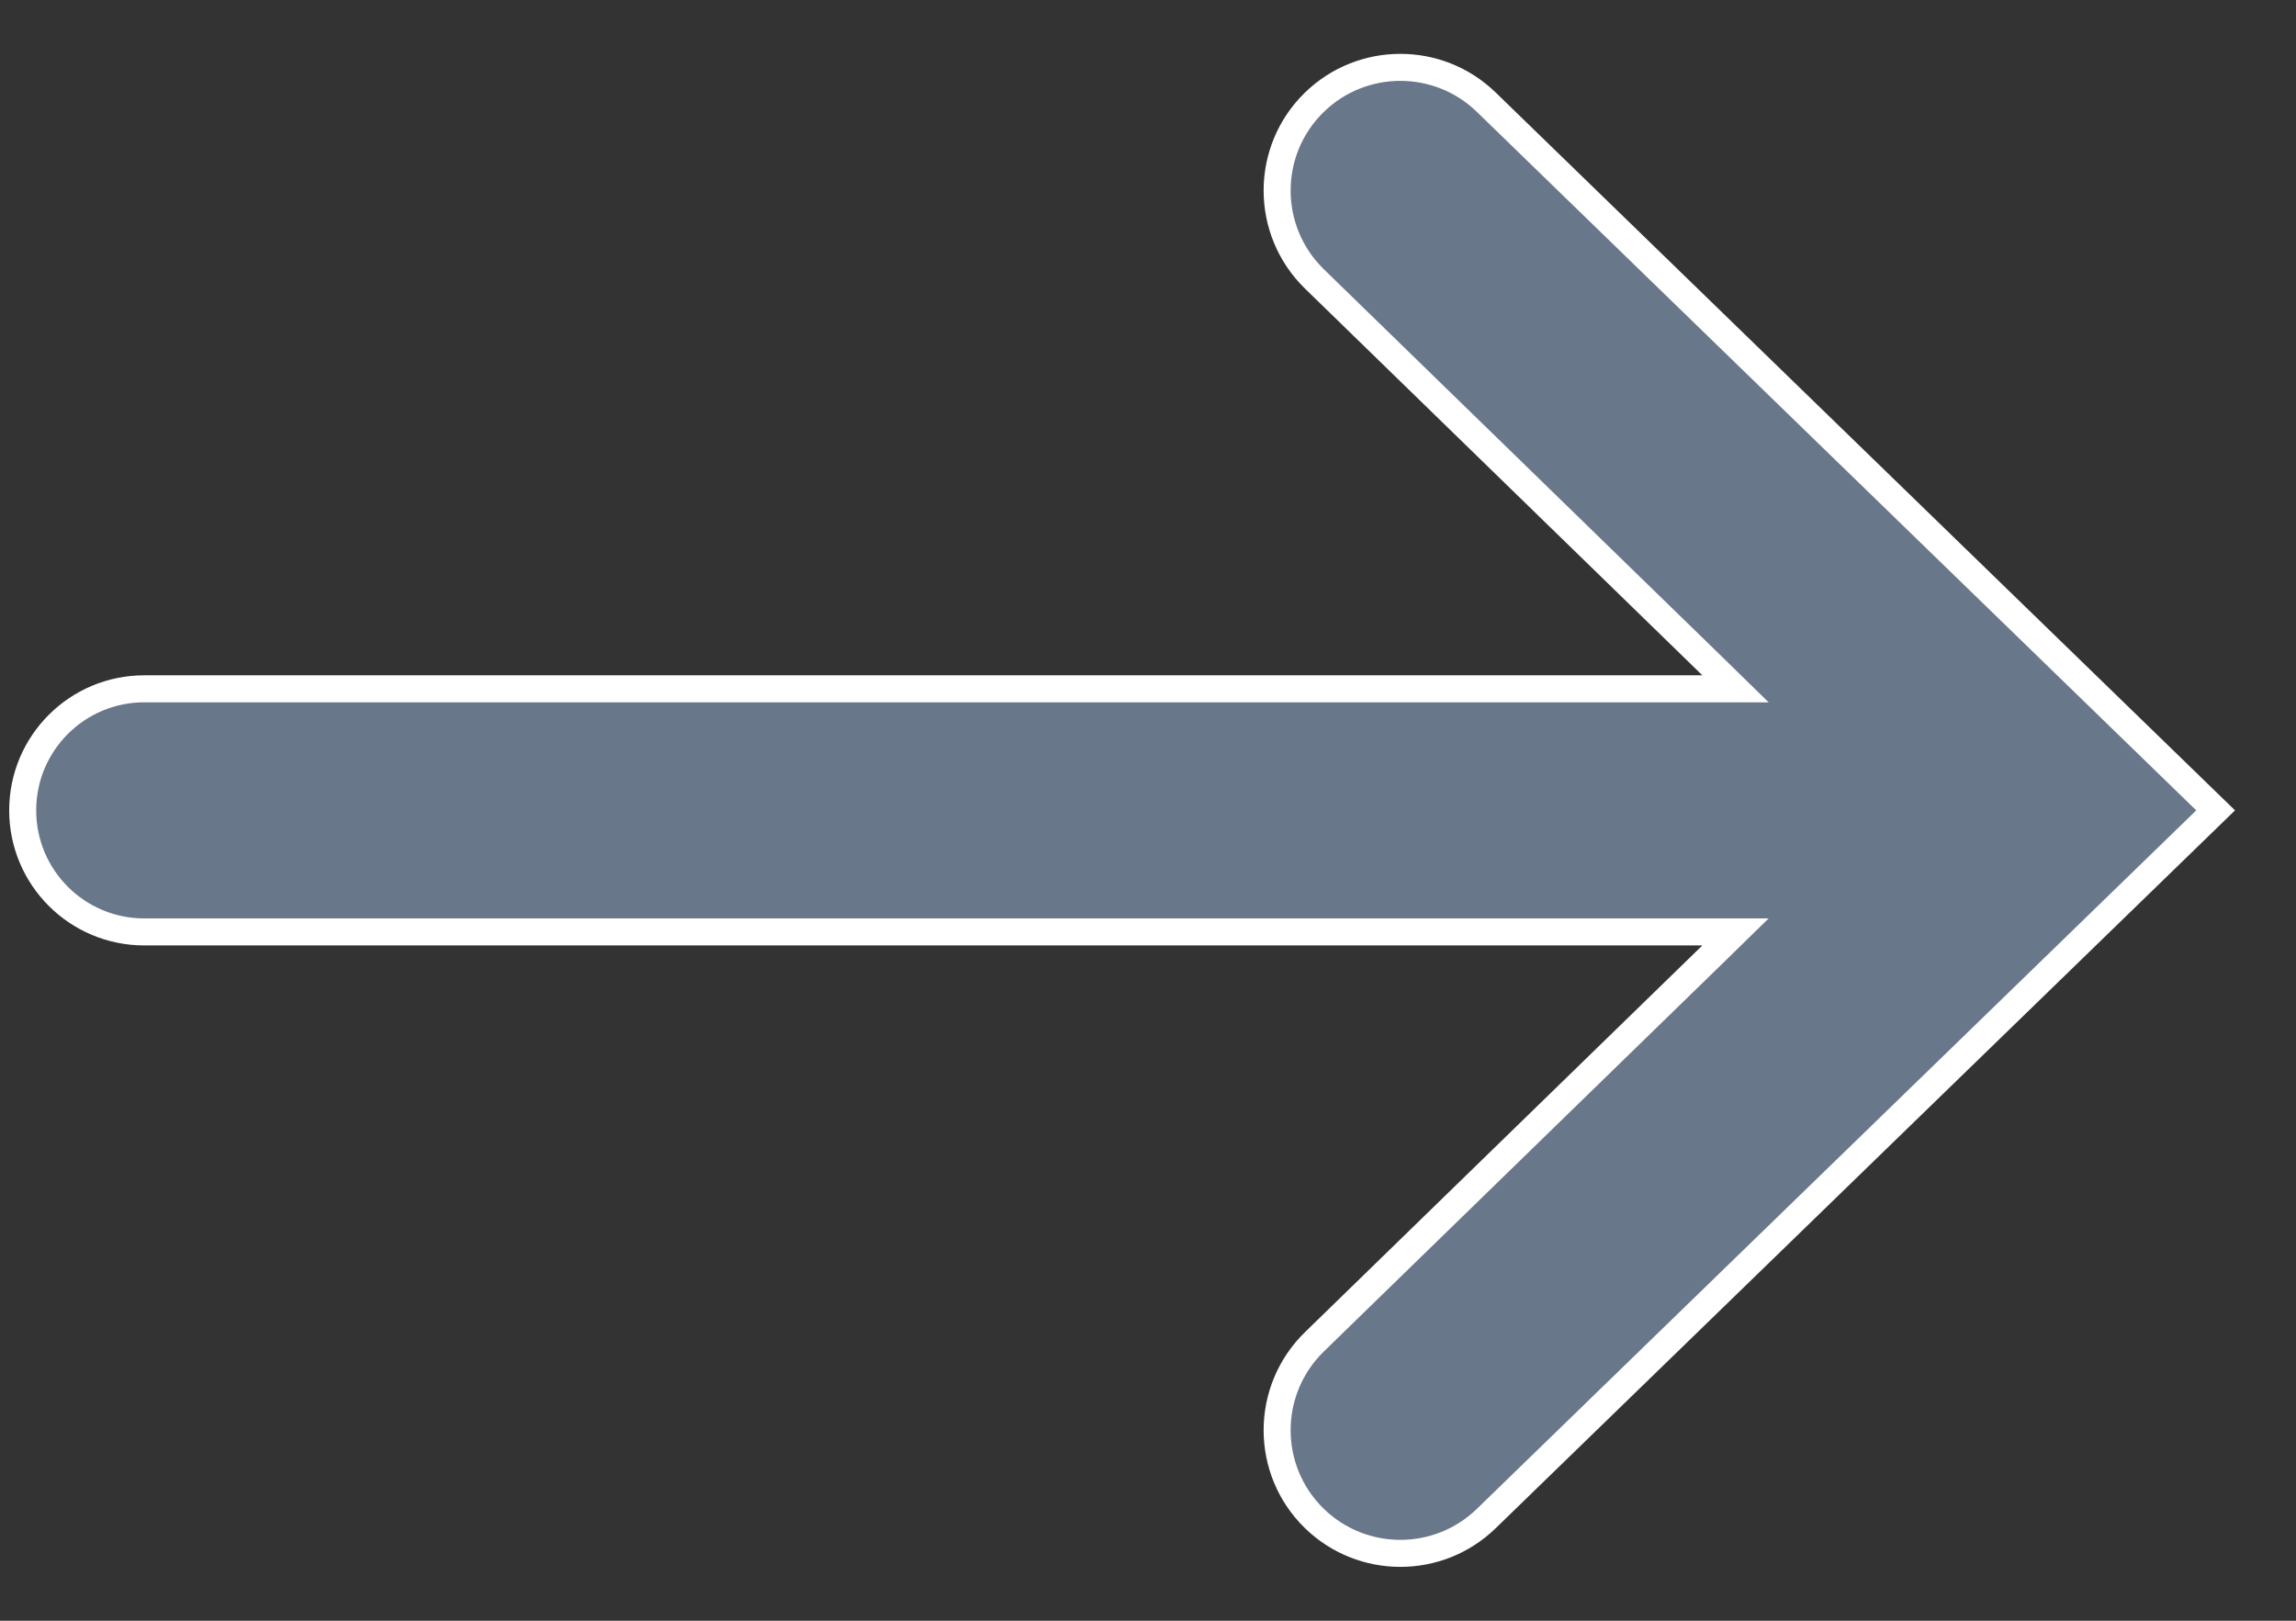 <svg width="17" height="12" viewBox="0 0 17 12" fill="none" xmlns="http://www.w3.org/2000/svg">
<rect x="0" y="0" width="17" height="12" fill="#333333" stroke="none"/>
<path d="M12.674 7.072L12.85 6.9H12.604H1.068C0.571 6.9 0.168 6.497 0.168 6C0.168 5.503 0.571 5.1 1.068 5.1H12.604H12.85L12.674 4.928L9.732 2.065C9.364 1.706 9.364 1.114 9.733 0.756C10.087 0.413 10.65 0.413 11.004 0.756L16.405 6L11.004 11.244C10.65 11.587 10.087 11.587 9.733 11.244C9.364 10.886 9.364 10.294 9.732 9.935L12.674 7.072Z" fill="#69778A" stroke="white" stroke-width="0.2"/>
</svg>
